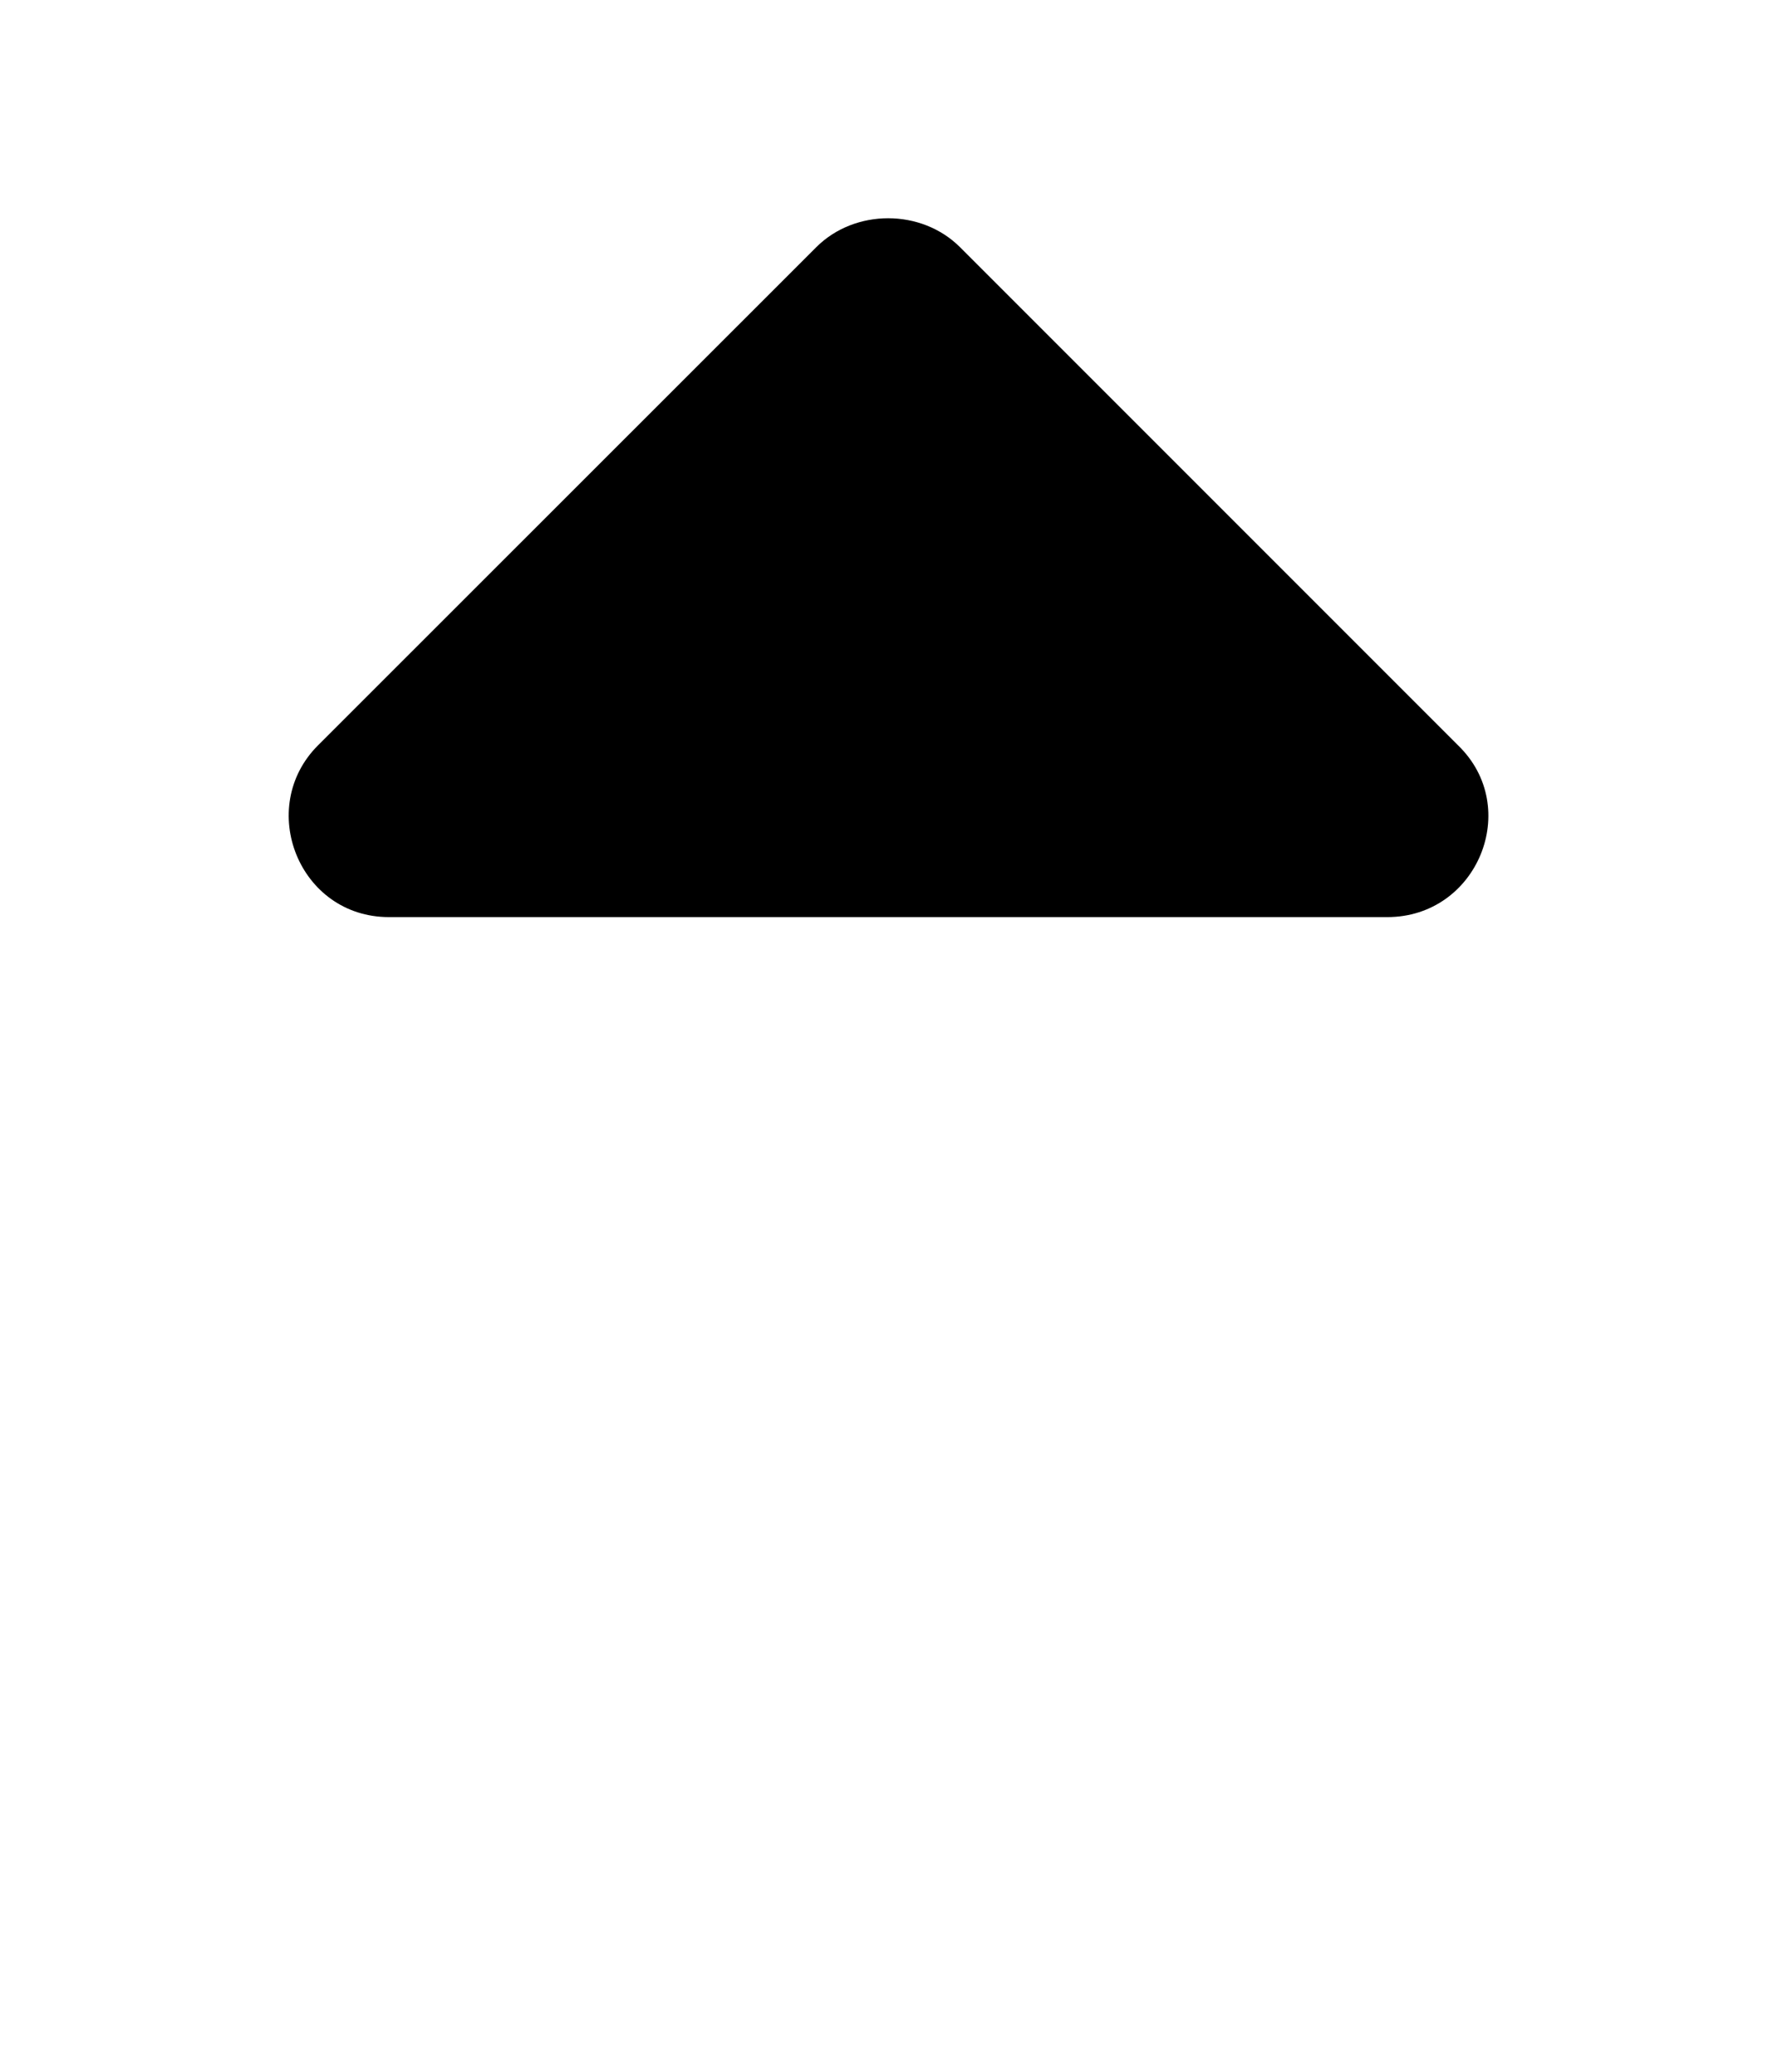 <?xml version='1.0' encoding='UTF-8'?>
<!-- This file was generated by dvisvgm 2.13.3 -->
<svg version='1.1' xmlns='http://www.w3.org/2000/svg' xmlns:xlink='http://www.w3.org/1999/xlink' viewBox='-239.714 -239.714 27.389 32'>
<title>\faSortUp</title>
<desc Packages='' CommandUnicode='U+1F781' UnicodePackages='[utf8]{inputenc}'/>
<defs>
<path id='g0-31' d='M5.43-4.364C5.848-4.364 6.057-4.872 5.758-5.161L3.447-7.472C3.268-7.651 2.959-7.651 2.78-7.472L.468-5.161C.179-4.872 .379-4.364 .797-4.364H5.43Z'/>
</defs>
<g id='page1' transform='scale(3.329)'>
<use x='-71' y='-63.389' xlink:href='#g0-31'/>
</g>
</svg>
